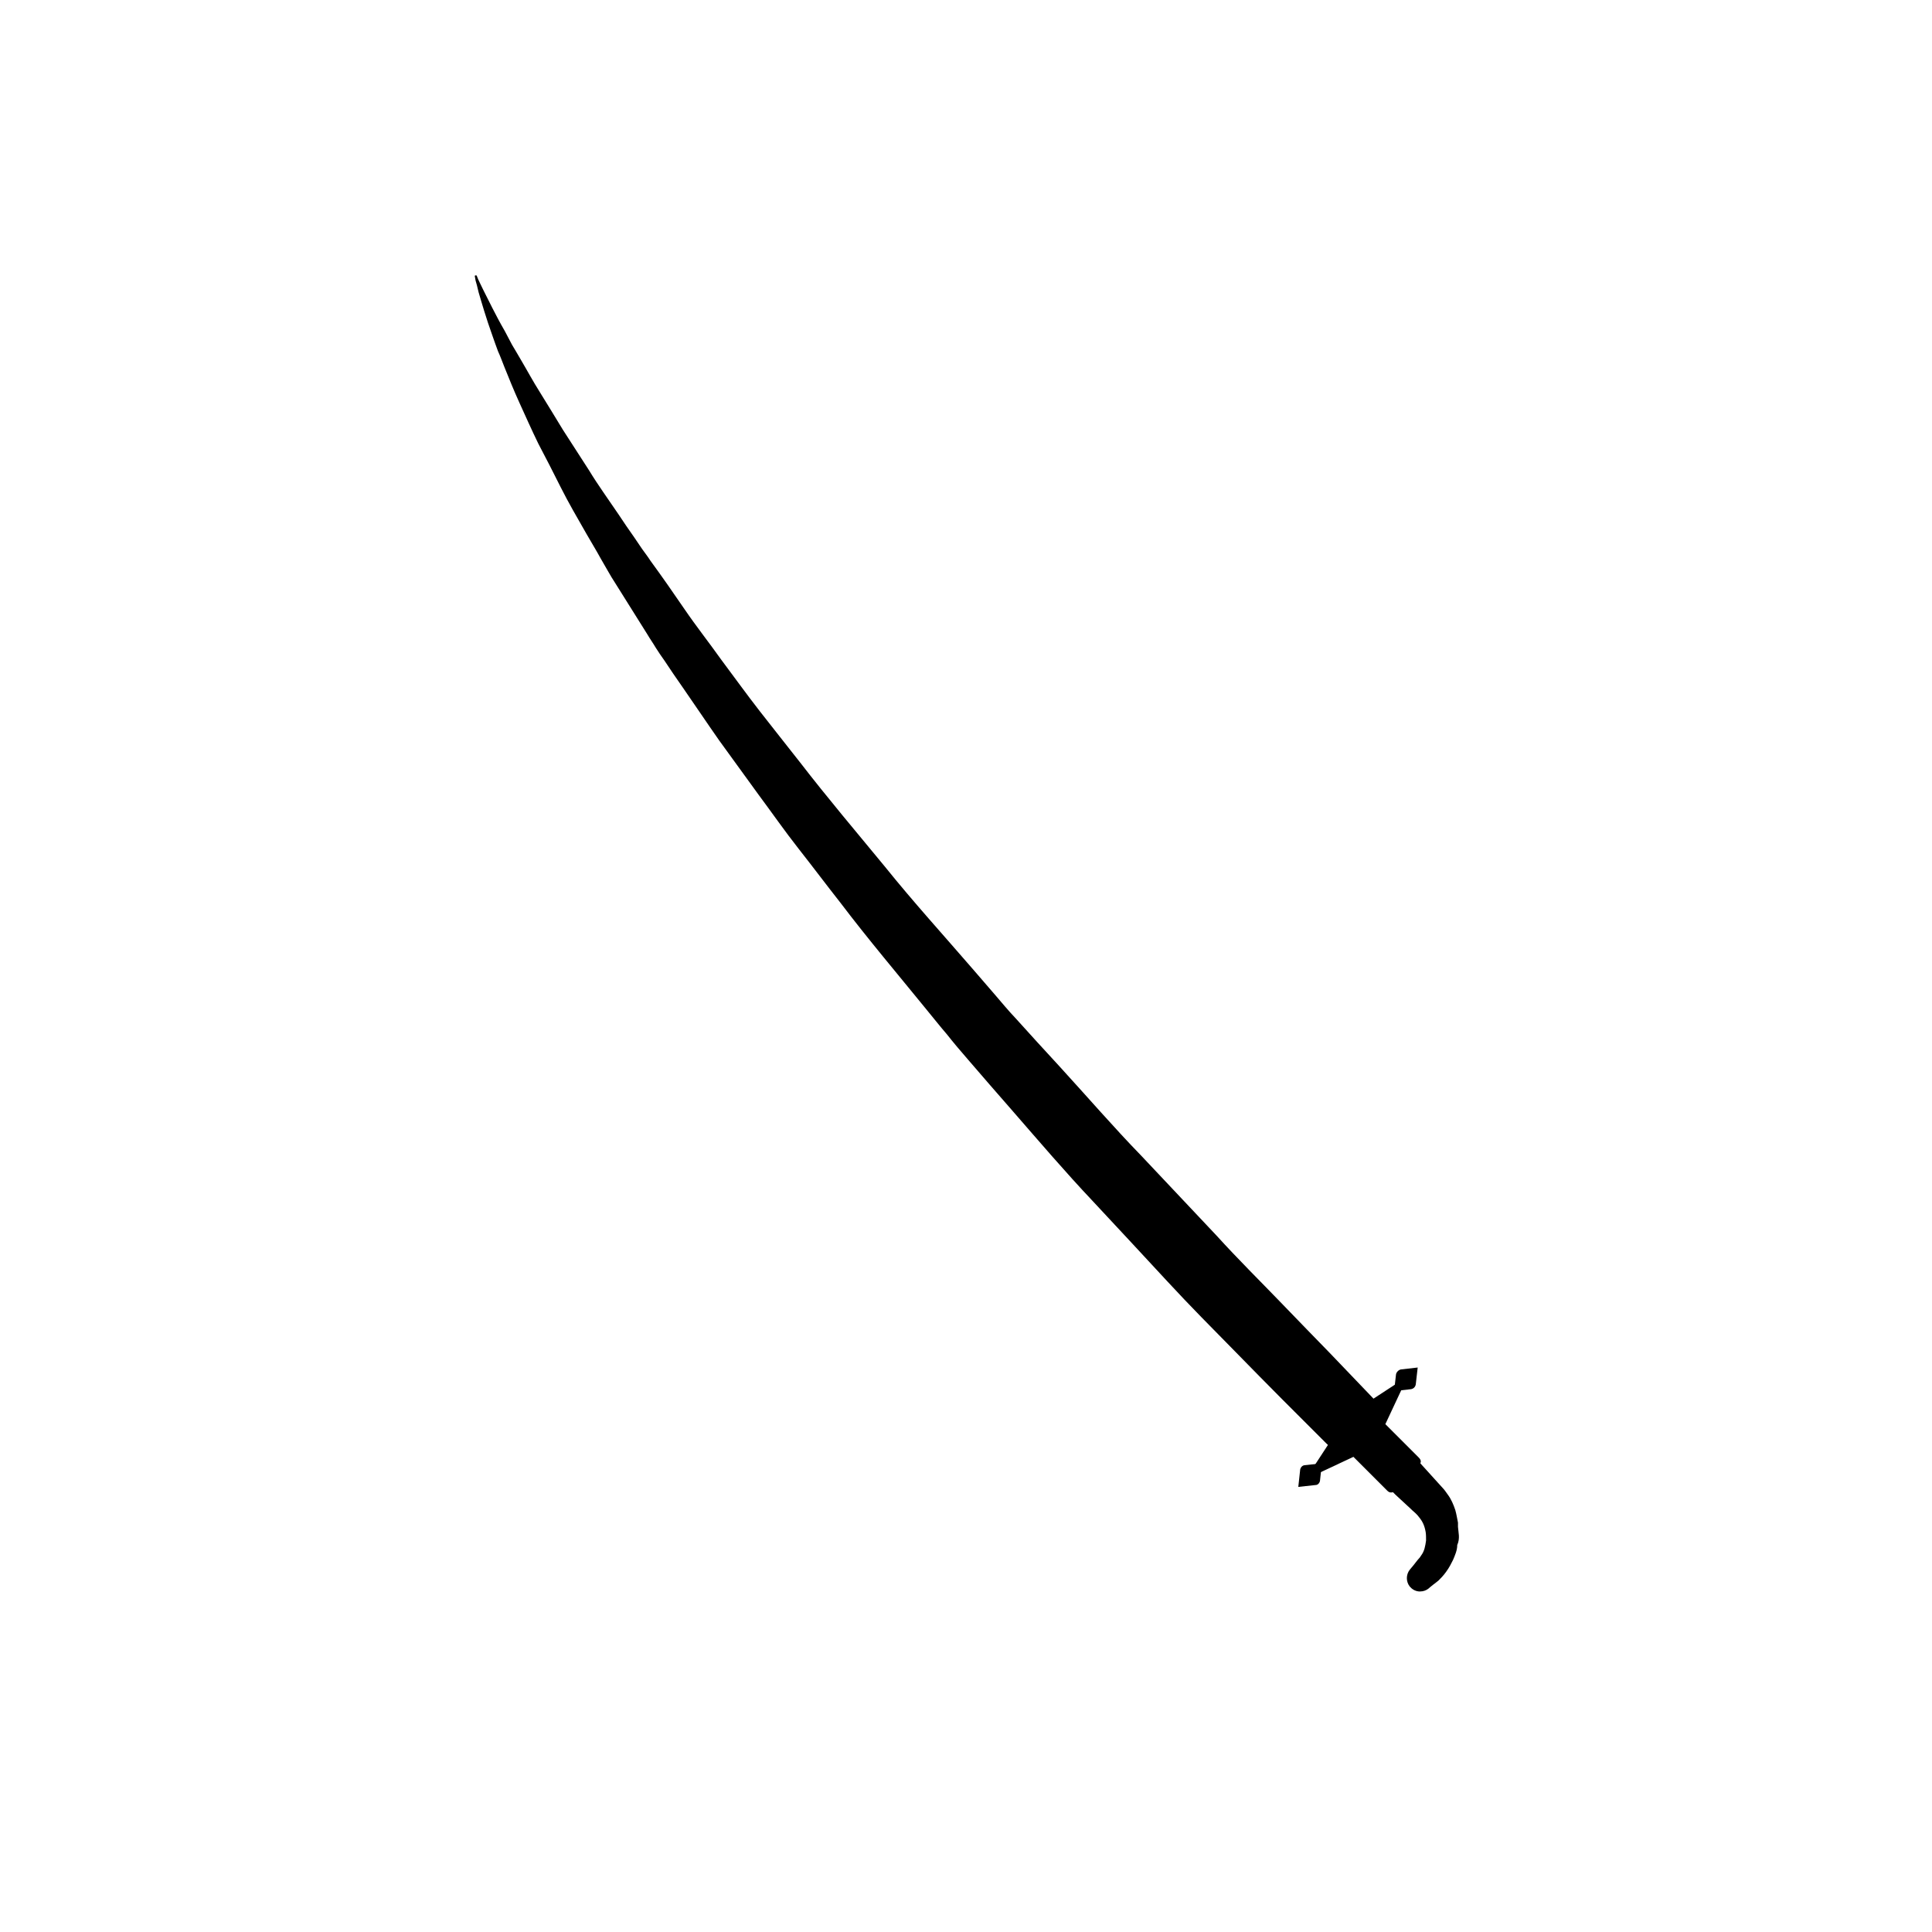 <?xml version="1.0" encoding="UTF-8"?>
<!-- Uploaded to: ICON Repo, www.svgrepo.com, Generator: ICON Repo Mixer Tools -->
<svg fill="#000000" width="800px" height="800px" version="1.1" viewBox="144 144 512 512" xmlns="http://www.w3.org/2000/svg">
 <g>
  <path d="m270.32 217.02s0.102 0.301 0.402 1.008c0.301 0.707 0.805 1.613 1.41 2.922 1.309 2.519 3.023 6.246 5.644 10.781 0.605 1.109 1.211 2.316 1.914 3.629 0.707 1.211 1.512 2.519 2.316 3.93 1.613 2.719 3.223 5.742 5.141 8.766 1.914 3.125 3.93 6.348 6.047 9.875 2.215 3.426 4.535 7.055 6.953 10.781 2.316 3.828 5.039 7.559 7.758 11.586 1.309 2.016 2.719 4.031 4.133 6.047 0.707 1.008 1.41 2.117 2.117 3.125 0.707 1.008 1.512 2.016 2.215 3.125 3.023 4.133 6.047 8.465 9.07 12.898 3.023 4.434 6.449 8.766 9.672 13.301 3.324 4.434 6.648 9.07 10.176 13.602 3.527 4.535 7.152 9.07 10.781 13.703 7.152 9.27 14.914 18.438 22.469 27.609 7.457 9.27 15.516 18.137 23.176 27.004 1.914 2.215 3.828 4.434 5.742 6.648 1.914 2.215 3.727 4.434 5.742 6.551 3.828 4.231 7.656 8.465 11.488 12.594 7.559 8.262 14.609 16.426 21.766 23.781 7.055 7.457 13.703 14.508 19.852 21.059 6.047 6.648 11.891 12.395 16.93 17.633 5.039 5.238 9.473 9.773 13.098 13.504 7.254 7.559 11.387 11.891 11.387 11.891l0.102 0.102c3.324 3.426 3.223 8.867-0.203 12.191-3.426 3.223-8.766 3.223-12.09-0.102l-11.688-11.688c-3.727-3.727-8.16-8.262-13.301-13.504-5.141-5.238-10.984-11.082-17.129-17.734-6.144-6.648-12.797-13.805-19.852-21.363-7.152-7.559-14.207-15.82-21.664-24.383-3.727-4.231-7.457-8.566-11.285-13-1.914-2.215-3.828-4.434-5.644-6.75-1.914-2.215-3.727-4.535-5.644-6.852-7.457-9.168-15.316-18.438-22.57-28.012-3.727-4.734-7.356-9.574-11.082-14.309-3.727-4.734-7.152-9.672-10.68-14.41-3.527-4.836-6.953-9.574-10.379-14.309-3.324-4.734-6.551-9.574-9.773-14.207-1.613-2.316-3.223-4.637-4.734-6.953-0.805-1.109-1.613-2.316-2.316-3.426-0.707-1.211-1.512-2.316-2.215-3.527-2.922-4.637-5.742-9.168-8.465-13.504-0.707-1.109-1.41-2.215-2.016-3.324-0.605-1.109-1.309-2.215-1.914-3.324-1.211-2.215-2.519-4.332-3.727-6.449-2.418-4.231-4.836-8.363-6.852-12.395s-4.031-7.961-5.945-11.586c-1.812-3.727-3.426-7.356-4.938-10.68-1.512-3.324-2.82-6.551-4.031-9.574-0.605-1.512-1.109-2.922-1.715-4.231-0.504-1.41-1.008-2.719-1.41-3.93-1.812-5.039-2.922-8.969-3.727-11.688-0.301-1.41-0.605-2.418-0.805-3.125-0.102-0.707-0.203-1.109-0.203-1.109 0-0.102 0-0.203 0.102-0.203 0.195-0.098 0.297 0.004 0.395 0.004z"/>
  <path d="m530.38 548.62v-1.109c-0.102-0.402-0.402-2.316-0.707-3.324-0.504-1.512-1.109-2.922-2.016-4.133-0.504-0.707-0.906-1.309-1.41-1.812l-5.844-6.449c0.203-0.402 0.203-0.906-0.402-1.512l-8.867-8.867 5.945-12.695-12.496 8.16-10.68-5.141c-0.301-0.102-0.605-0.102-0.805 0.203-0.203 0.203-0.301 0.605-0.102 0.906l5.141 10.68-8.16 12.496 12.695-5.945 8.969 8.969c0.605 0.605 1.109 0.504 1.512 0.402l0.707 0.707c1.211 1.109 2.519 2.316 4.031 3.727l0.301 0.301c0.301 0.301 0.605 0.504 0.906 0.805l0.203 0.203c0.203 0.203 0.504 0.504 0.707 0.805 1.008 1.211 1.512 2.316 1.812 4.031 0.102 0.707 0.102 1.41 0.102 2.215-0.102 0.707-0.203 1.41-0.402 2.117-0.203 0.707-0.504 1.309-0.805 1.715-0.301 0.504-0.605 0.906-1.008 1.309-0.402 0.504-0.805 1.008-1.109 1.41l-1.008 1.211c-1.008 1.309-1.008 3.125 0 4.434 0.605 0.707 1.41 1.211 2.418 1.309h0.402c0.805 0 1.613-0.301 2.215-0.805 0 0 0.402-0.402 1.211-1.008 0.102-0.102 0.301-0.203 0.402-0.301 0.301-0.203 0.605-0.504 1.008-0.805 0.504-0.504 1.309-1.309 2.016-2.316 0.805-1.109 1.309-2.117 1.812-3.125 0.504-1.211 1.109-2.519 1.109-3.93 0.801-1.812 0.297-3.324 0.195-4.836z"/>
  <path d="m517.89 512.15-4.434 0.504 0.504-4.434c0.102-0.605 0.707-1.211 1.309-1.309l4.434-0.504-0.504 4.434c-0.102 0.703-0.605 1.207-1.309 1.309z"/>
  <path d="m492.7 537.54-4.637 0.504 0.504-4.637c0.102-0.504 0.504-1.008 1.109-1.109l4.637-0.504-0.504 4.637c-0.102 0.605-0.605 1.109-1.109 1.109z"/>
 </g>
</svg>